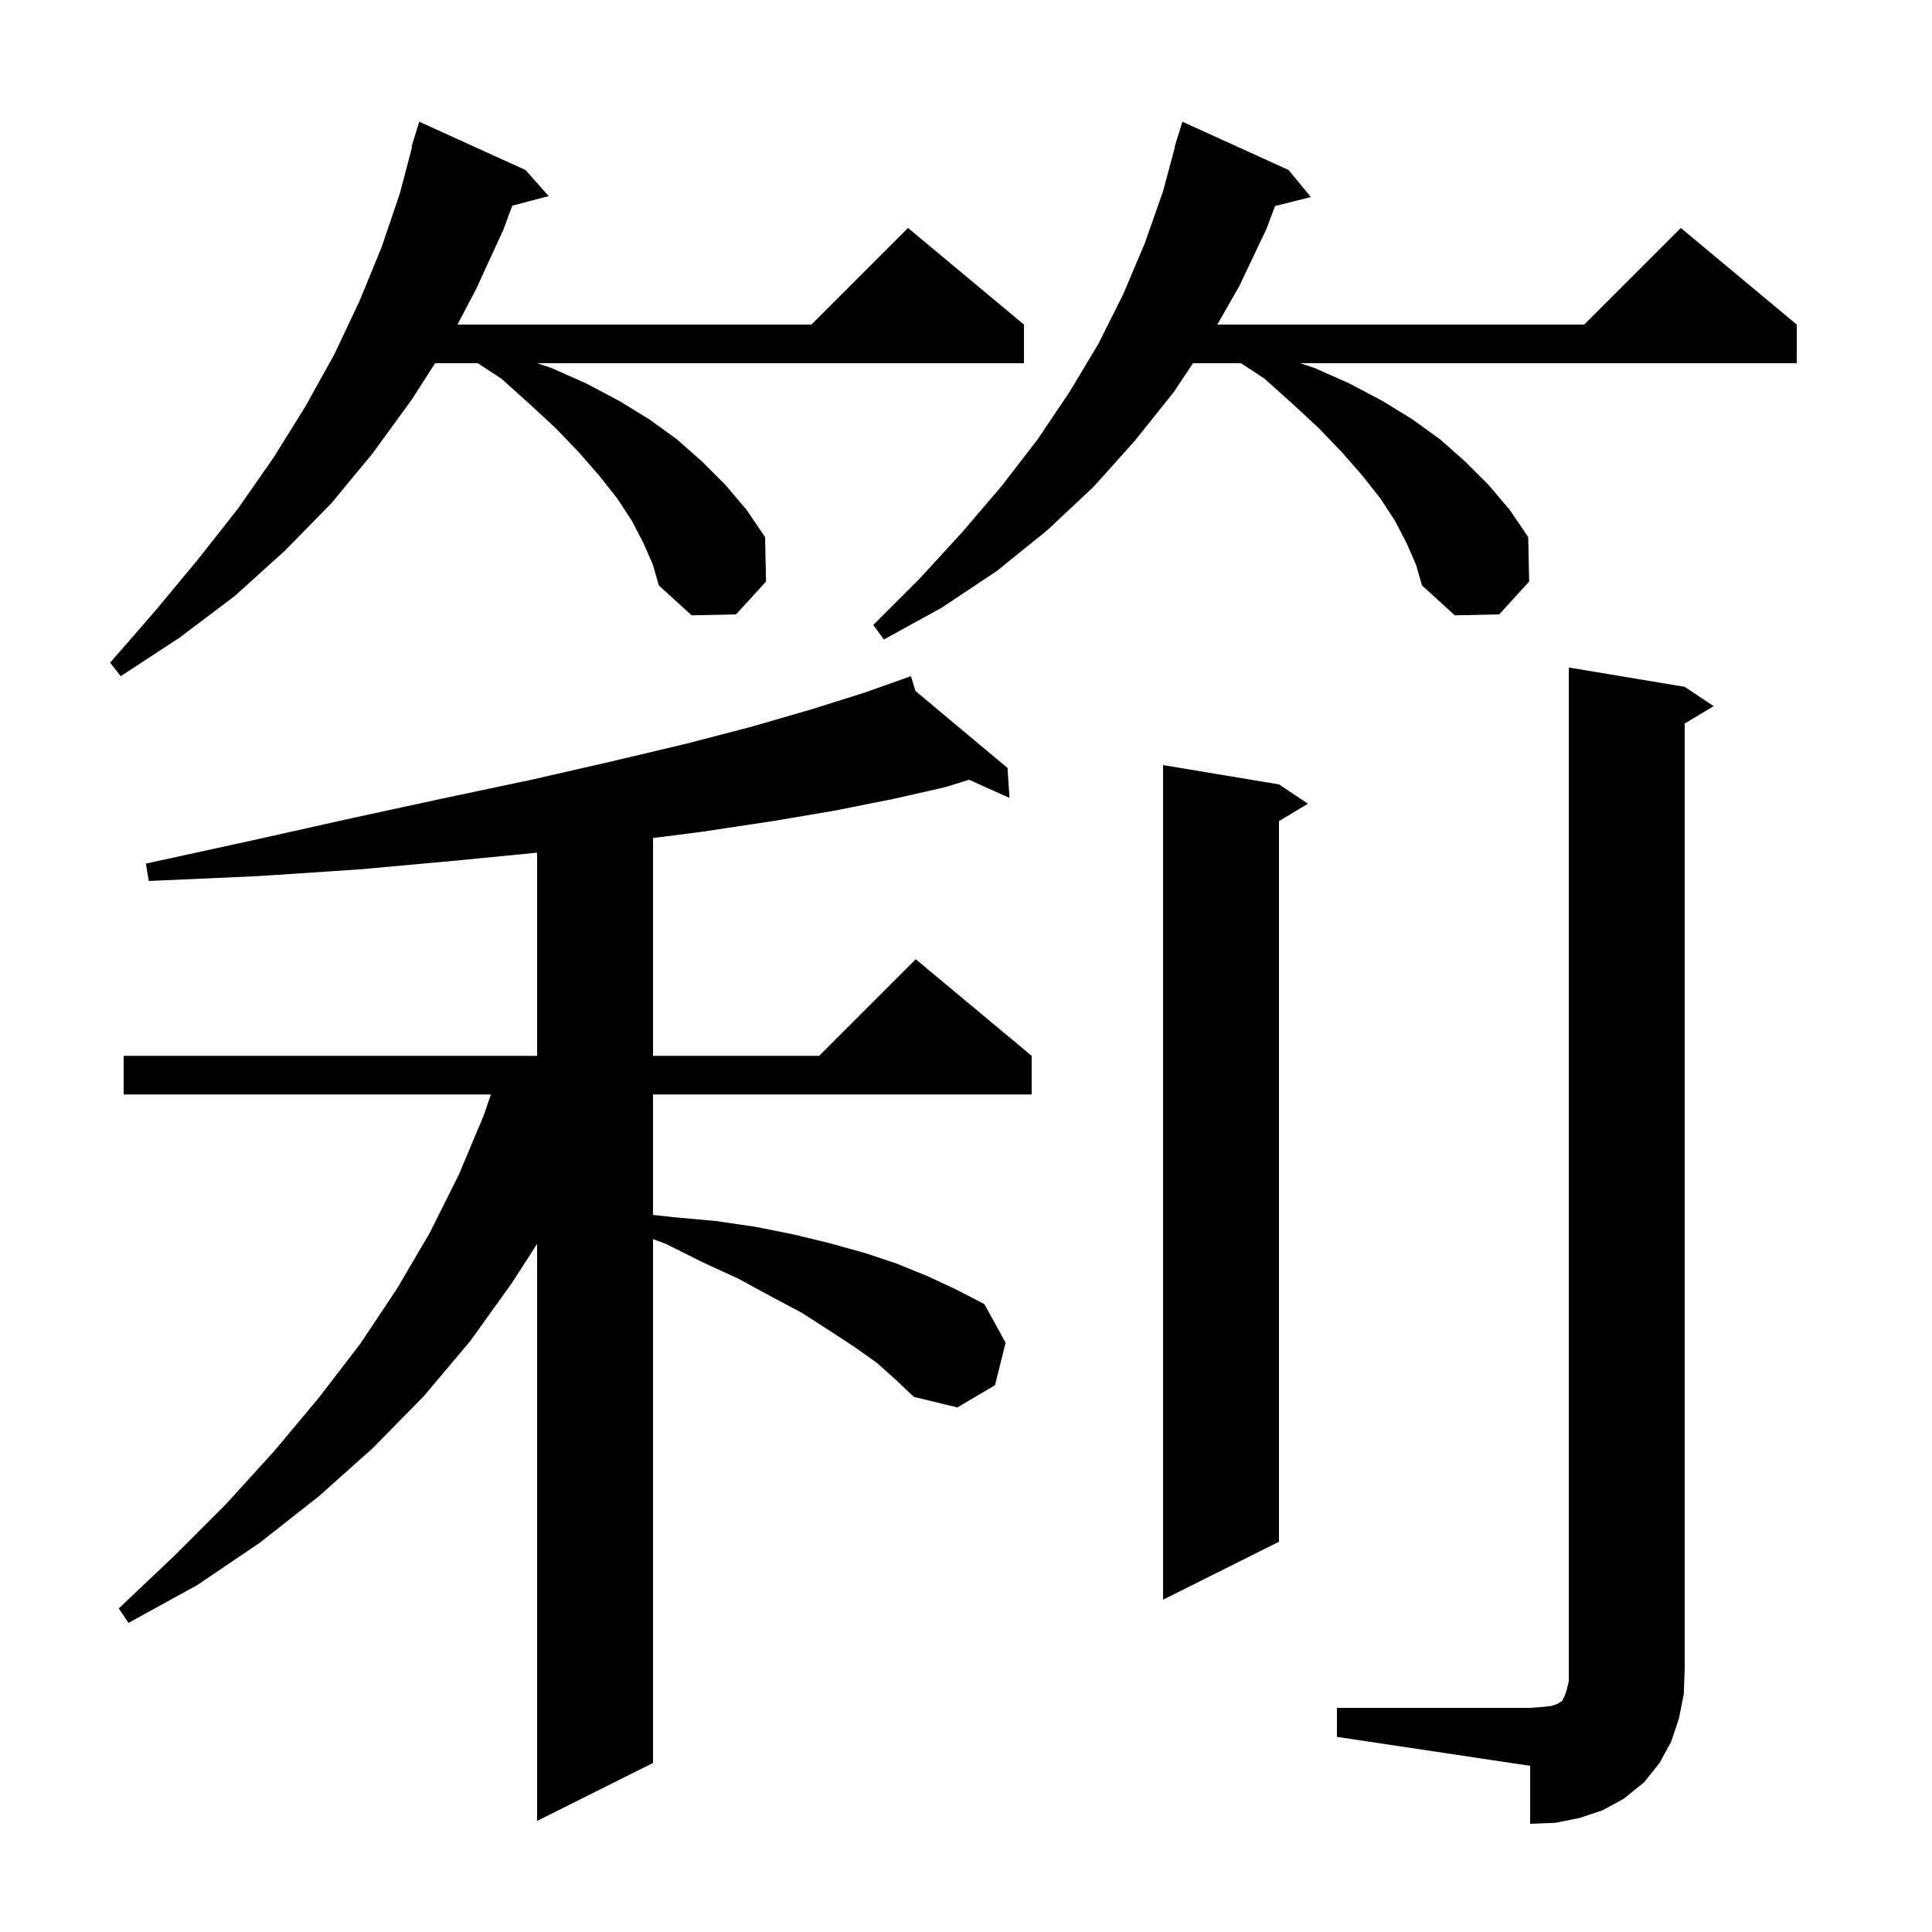 <svg xmlns="http://www.w3.org/2000/svg" xmlns:xlink="http://www.w3.org/1999/xlink" version="1.1" baseProfile="full" viewBox="0 0 200 200" width="200" height="200">
<g fill="black">
<path d="M 138.4 176.8 L 158.4 176.8 L 159.7 176.7 L 160.6 176.6 L 161.2 176.4 L 161.5 176.2 L 161.7 176.1 L 162.0 175.5 L 162.2 174.9 L 162.4 174.0 L 162.4 69.1 L 174.4 71.1 L 177.4 73.1 L 174.4 74.9 L 174.4 172.8 L 174.3 175.4 L 173.8 177.9 L 173.0 180.3 L 171.8 182.5 L 170.2 184.5 L 168.1 186.2 L 165.9 187.4 L 163.5 188.2 L 161.0 188.7 L 158.4 188.8 L 158.4 182.8 L 138.4 179.8 Z M 90.8 141.1 L 88.4 139.4 L 85.8 137.7 L 83.0 135.9 L 79.8 134.2 L 76.5 132.4 L 72.8 130.7 L 69.0 128.8 L 67.6 128.267 L 67.6 182.5 L 55.6 188.5 L 55.6 128.77 L 53.0 132.8 L 48.7 138.8 L 43.9 144.5 L 38.6 149.9 L 33.0 154.9 L 26.9 159.7 L 20.4 164.1 L 13.3 168.0 L 12.3 166.5 L 18.0 161.1 L 23.4 155.7 L 28.4 150.2 L 33.0 144.7 L 37.3 139.1 L 41.1 133.4 L 44.5 127.6 L 47.5 121.6 L 50.1 115.4 L 50.817 113.3 L 12.8 113.3 L 12.8 109.3 L 55.6 109.3 L 55.6 88.268 L 47.1 89.1 L 37.2 90.0 L 26.6 90.7 L 15.4 91.2 L 15.1 89.4 L 26.1 87.0 L 36.4 84.7 L 46.1 82.6 L 55.1 80.7 L 63.4 78.8 L 71.0 77.0 L 77.9 75.2 L 84.1 73.4 L 89.5 71.7 L 93.319 70.347 L 93.3 70.3 L 93.345 70.338 L 94.3 70.0 L 94.764 71.524 L 104.3 79.5 L 104.5 82.6 L 100.323 80.724 L 97.8 81.5 L 92.5 82.7 L 86.5 83.9 L 80.0 85.0 L 72.7 86.1 L 67.6 86.754 L 67.6 109.3 L 84.8 109.3 L 94.8 99.3 L 106.8 109.3 L 106.8 113.3 L 67.6 113.3 L 67.6 125.767 L 69.7 126.0 L 74.1 126.4 L 78.2 127.0 L 82.2 127.8 L 85.9 128.7 L 89.5 129.7 L 92.8 130.8 L 96.0 132.1 L 99.0 133.5 L 101.9 135.0 L 104.1 139.0 L 103.0 143.4 L 99.1 145.7 L 94.6 144.6 L 92.8 142.9 Z M 132.4 81.2 L 135.4 83.2 L 132.4 85.0 L 132.4 159.6 L 120.4 165.6 L 120.4 79.2 Z M 66.6 56.2 L 65.4 53.9 L 63.9 51.6 L 62.0 49.2 L 59.9 46.8 L 57.5 44.3 L 54.8 41.8 L 51.9 39.2 L 49.465 37.6 L 45.043 37.6 L 42.6 41.4 L 38.6 46.9 L 34.3 52.1 L 29.5 57.0 L 24.3 61.7 L 18.6 66.0 L 12.5 70.0 L 11.4 68.6 L 16.1 63.2 L 20.5 57.9 L 24.6 52.7 L 28.3 47.4 L 31.6 42.1 L 34.6 36.7 L 37.2 31.2 L 39.5 25.6 L 41.4 20.0 L 42.66 15.212 L 42.6 15.2 L 43.4 12.6 L 54.4 17.6 L 56.8 20.3 L 53.03 21.292 L 52.1 23.8 L 49.3 29.9 L 47.356 33.6 L 84.0 33.6 L 94.0 23.6 L 106.0 33.6 L 106.0 37.6 L 55.6 37.6 L 57.1 38.1 L 60.7 39.7 L 64.1 41.5 L 67.2 43.4 L 70.1 45.5 L 72.7 47.8 L 75.1 50.2 L 77.3 52.8 L 79.2 55.6 L 79.3 60.2 L 76.2 63.6 L 71.6 63.7 L 68.2 60.6 L 67.6 58.5 Z M 145.6 56.2 L 144.4 53.9 L 142.9 51.6 L 141.0 49.2 L 138.9 46.8 L 136.5 44.3 L 133.8 41.8 L 130.9 39.2 L 128.465 37.6 L 123.5 37.6 L 121.5 40.6 L 117.5 45.6 L 113.2 50.4 L 108.4 54.9 L 103.2 59.1 L 97.5 62.9 L 91.5 66.2 L 90.4 64.7 L 95.2 59.9 L 99.6 55.1 L 103.7 50.3 L 107.4 45.5 L 110.7 40.6 L 113.7 35.6 L 116.3 30.4 L 118.5 25.2 L 120.4 19.8 L 121.63 15.206 L 121.6 15.2 L 121.848 14.393 L 121.9 14.2 L 121.907 14.202 L 122.4 12.6 L 133.4 17.6 L 135.7 20.4 L 131.995 21.326 L 131.1 23.7 L 128.3 29.6 L 126.014 33.6 L 164.0 33.6 L 174.0 23.6 L 186.0 33.6 L 186.0 37.6 L 134.6 37.6 L 136.1 38.1 L 139.7 39.7 L 143.1 41.5 L 146.2 43.4 L 149.1 45.5 L 151.7 47.8 L 154.1 50.2 L 156.3 52.8 L 158.2 55.6 L 158.3 60.2 L 155.2 63.6 L 150.6 63.7 L 147.2 60.6 L 146.6 58.5 Z " />
</g>
</svg>
